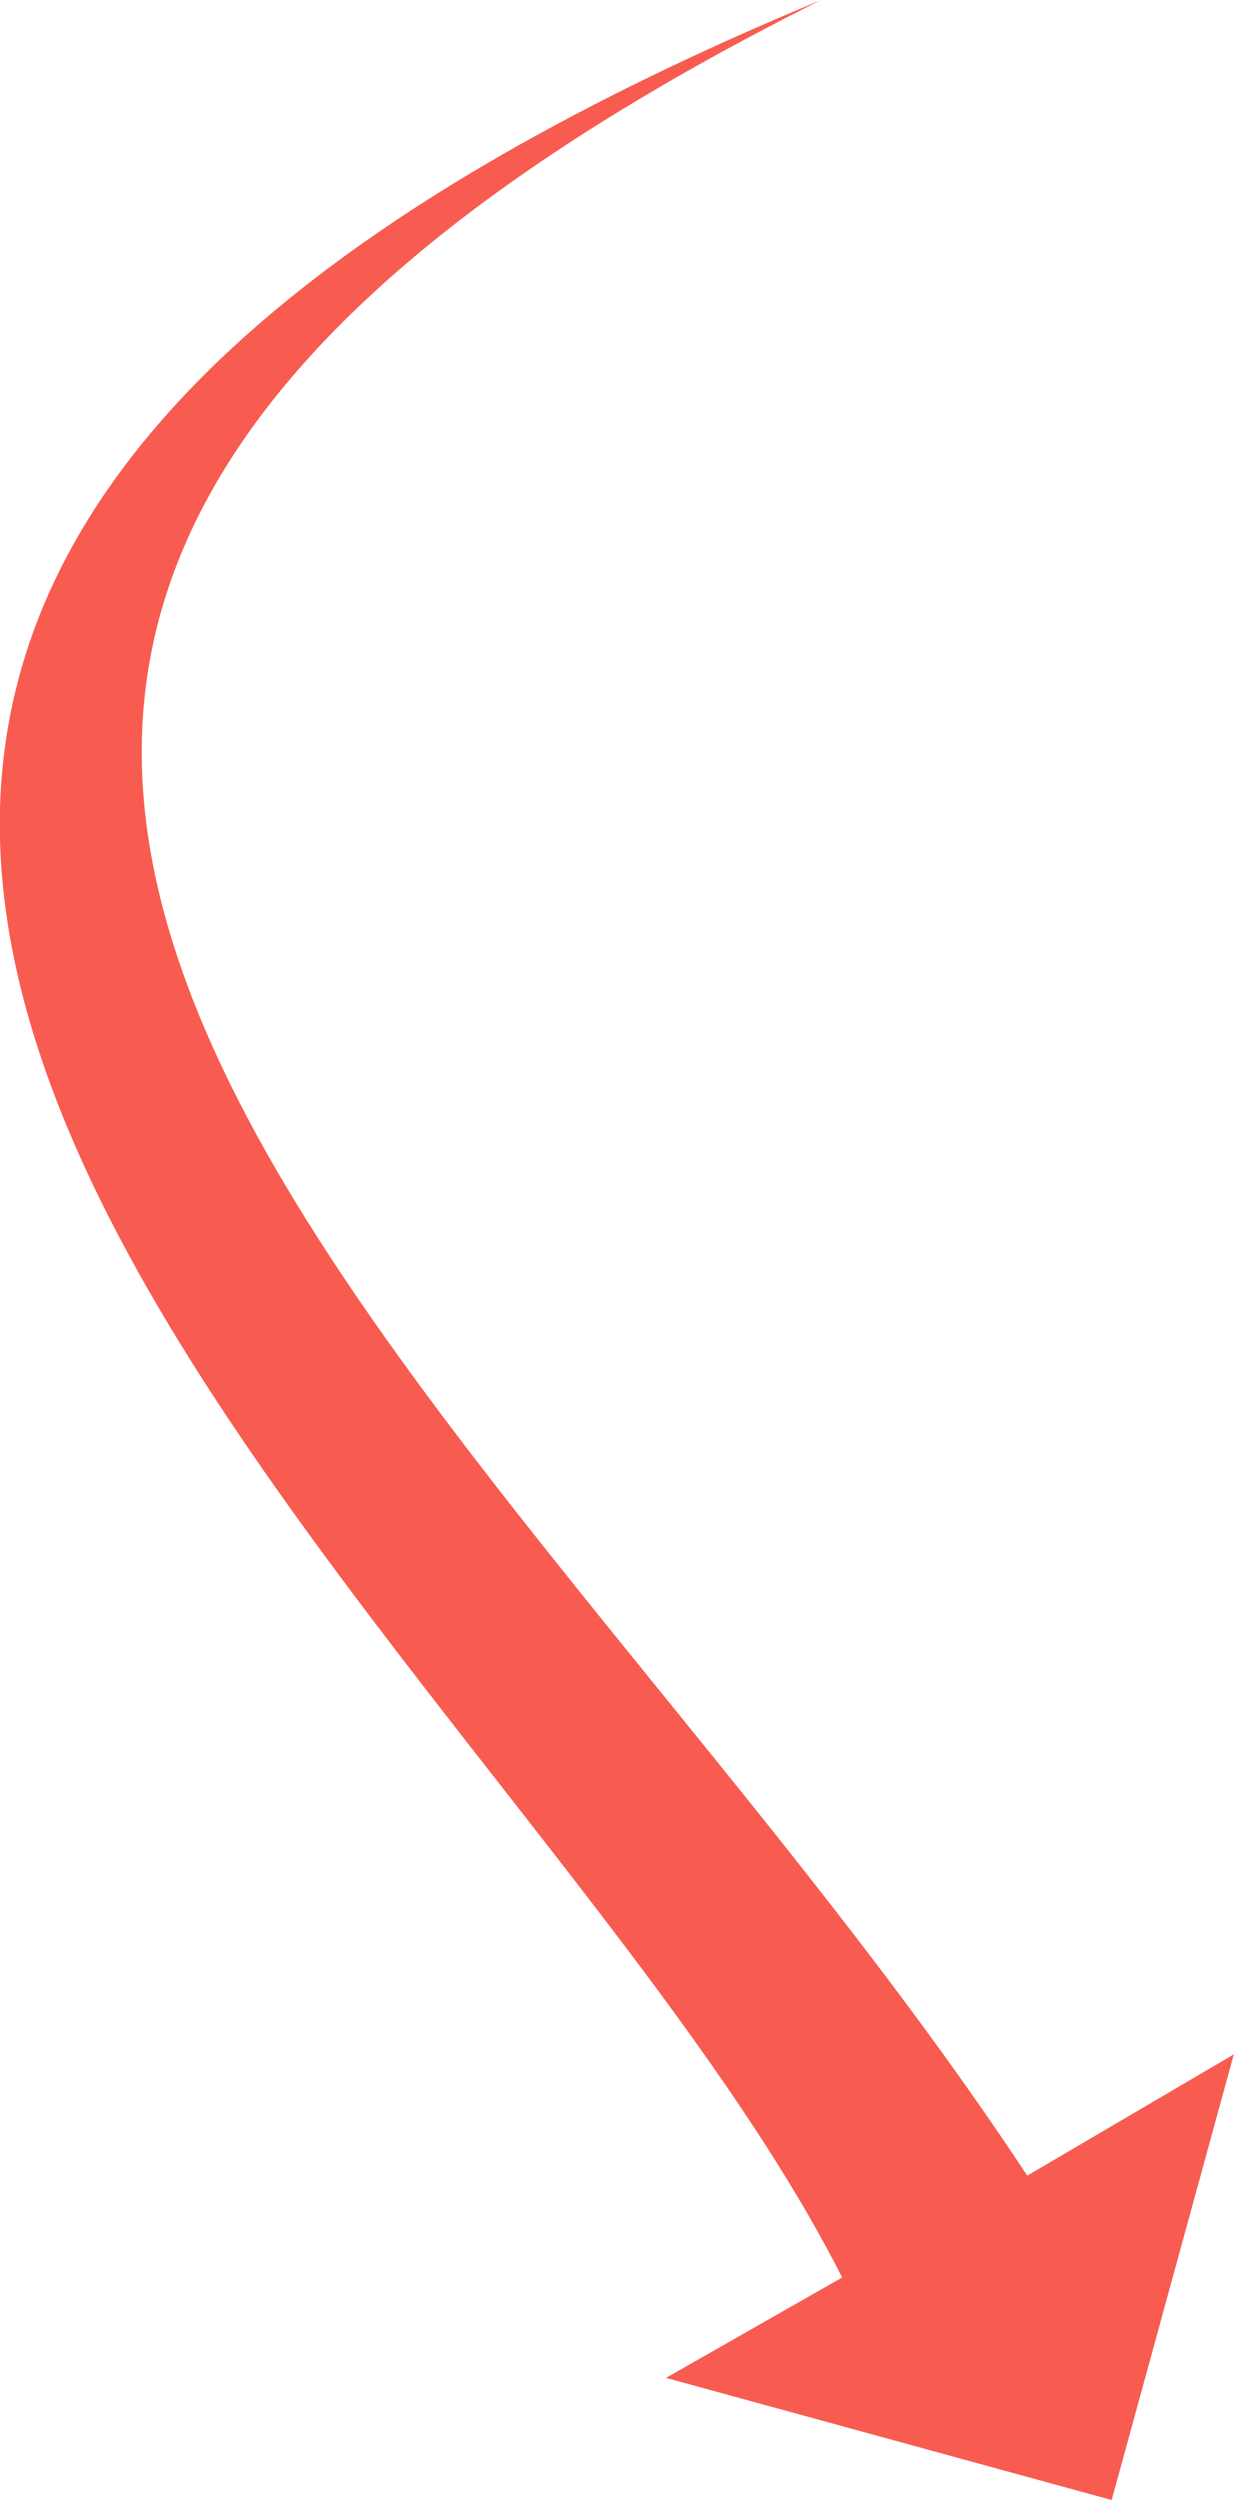 <?xml version="1.0" encoding="UTF-8"?> <!-- Creator: CorelDRAW 2021 (64-Bit) --> <svg xmlns="http://www.w3.org/2000/svg" xmlns:xlink="http://www.w3.org/1999/xlink" xmlns:xodm="http://www.corel.com/coreldraw/odm/2003" xml:space="preserve" width="135.087mm" height="273.628mm" style="shape-rendering:geometricPrecision; text-rendering:geometricPrecision; image-rendering:optimizeQuality; fill-rule:evenodd; clip-rule:evenodd" viewBox="0 0 13508.74 27362.84"> <defs> <style type="text/css"> <![CDATA[ .fil0 {fill:#F85C50;fill-rule:nonzero} ]]> </style> </defs> <g id="Слой_x0020_1">  <path class="fil0" d="M9219.01 24928.19l-1928.21 1098.38 4878.86 1336.98 1337.06 -4877.95 -2261.4 1327.7c-5932.7,-9012.83 -17234.75,-16317.63 -2258.51,-23812.59 -18331.39,7609.01 -3570.48,17398.53 232.2,24927.48z"></path> </g> </svg> 